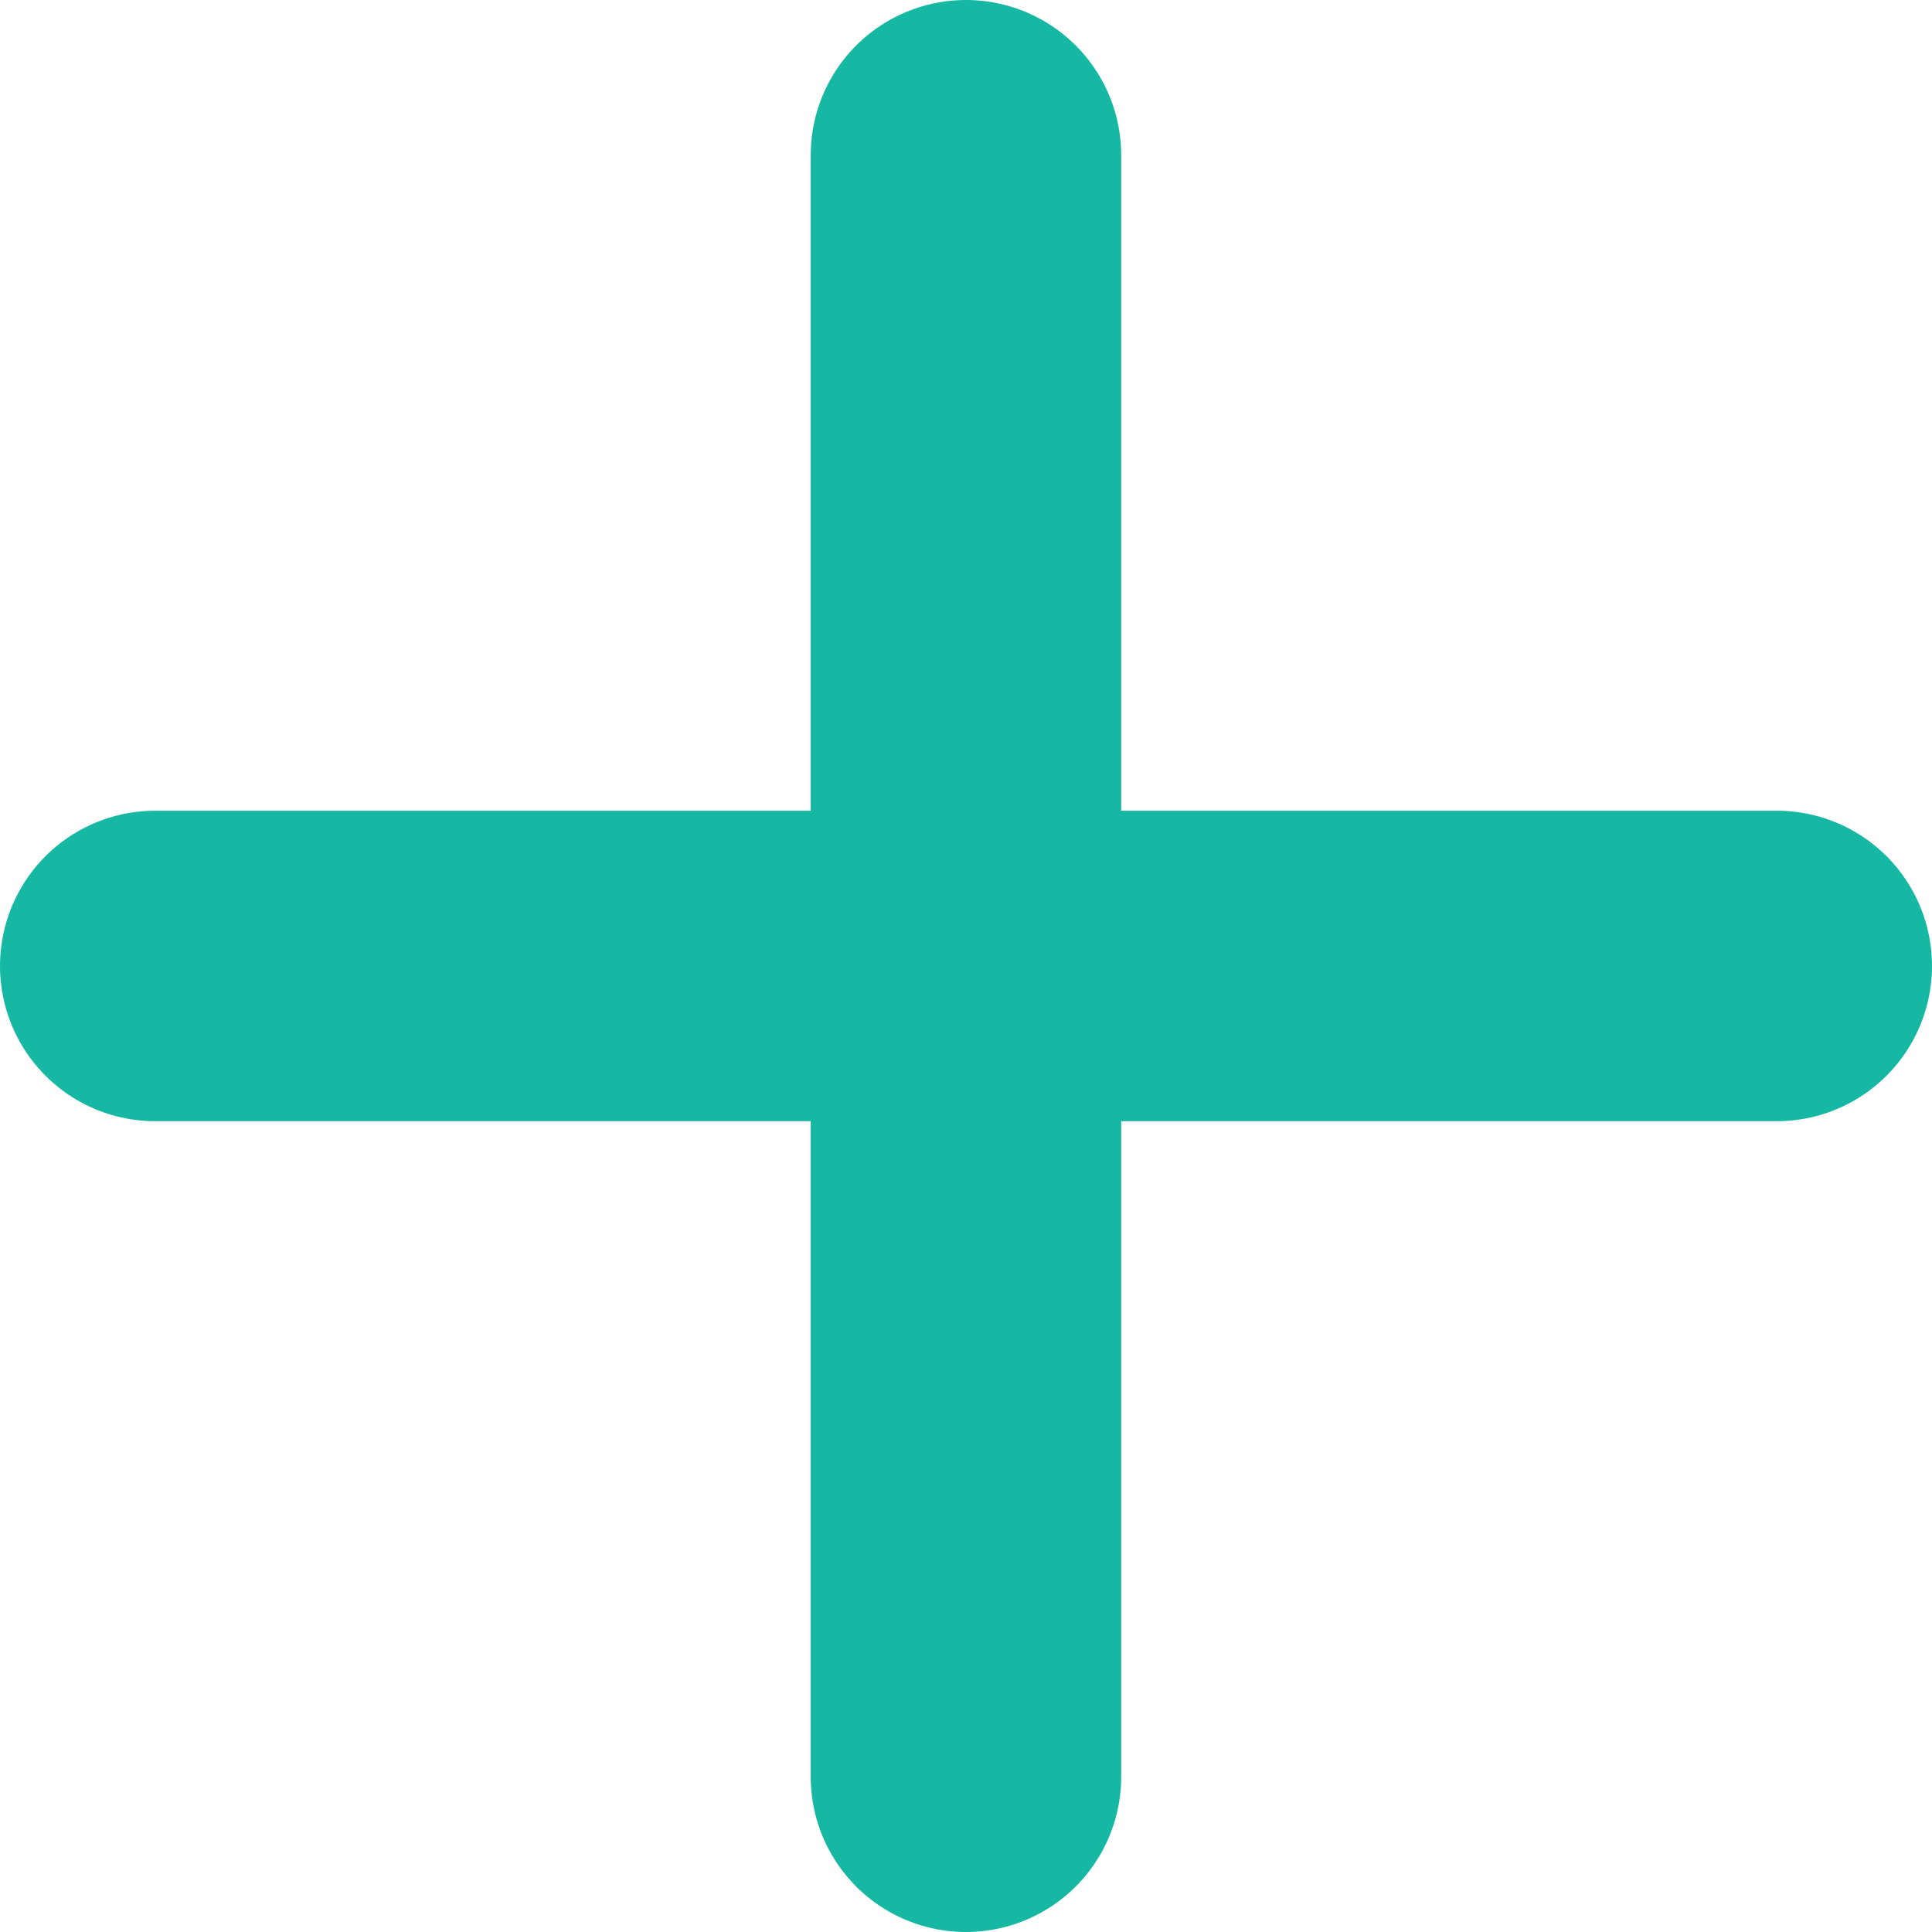 <svg xmlns="http://www.w3.org/2000/svg" width="18.667" height="18.667" viewBox="0 0 18.667 18.667">
    <g data-name="Group 33">
        <path data-name="Line 5" transform="translate(9.333 1.5)" style="fill:none;stroke:#16b7a3;stroke-linecap:round;stroke-linejoin:round;stroke-width:3px" d="M0 0v15.667"/>
        <path data-name="Line 6" transform="translate(1.5 9.333)" style="fill:none;stroke:#16b7a3;stroke-linecap:round;stroke-linejoin:round;stroke-width:3px" d="M15.667 0H0"/>
    </g>
</svg>
